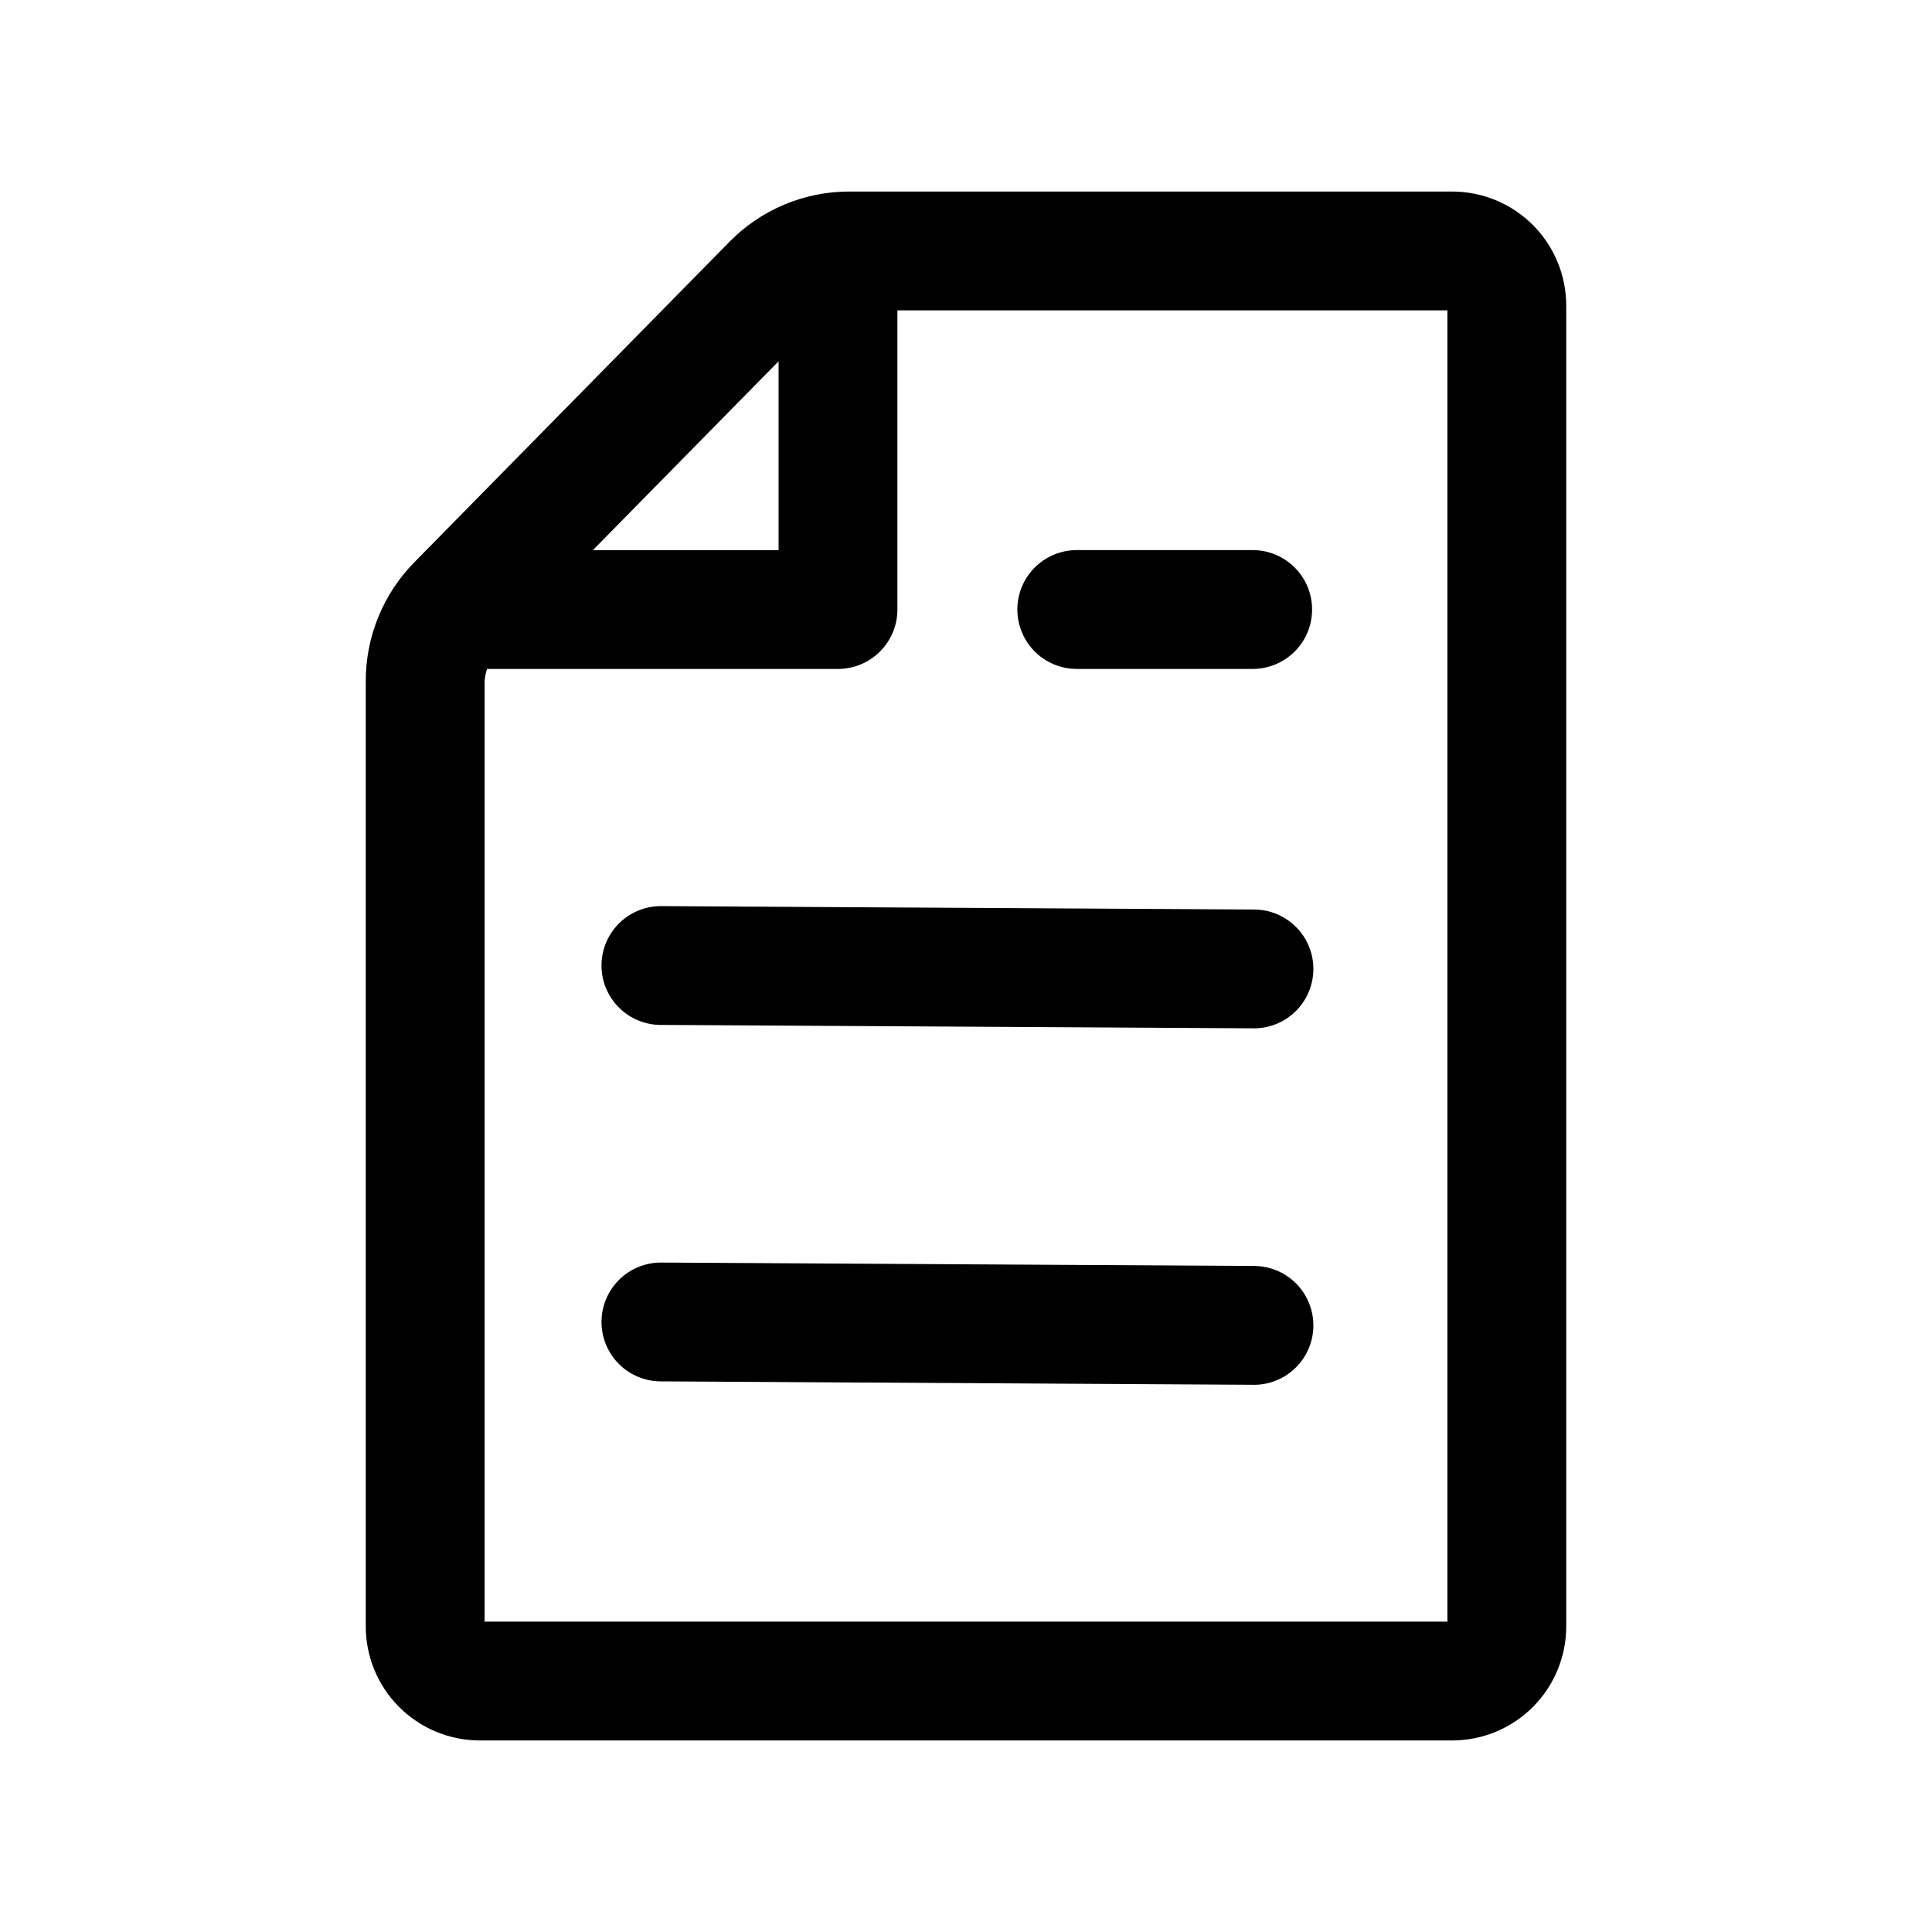 <?xml version="1.0" encoding="UTF-8"?>
<!-- Uploaded to: SVG Repo, www.svgrepo.com, Generator: SVG Repo Mixer Tools -->
<svg fill="#000000" width="800px" height="800px" version="1.1" viewBox="144 144 512 512" xmlns="http://www.w3.org/2000/svg">
 <path d="m528.99 194.76h-160.12c-11.844 0.039-23.18 4.809-31.488 13.254l-83.547 84.961c-8.309 8.434-12.949 19.805-12.906 31.641v250.29c-0.027 8.008 3.125 15.699 8.762 21.383 5.641 5.688 13.301 8.906 21.309 8.949h257.99c8.008-0.039 15.672-3.258 21.312-8.945s8.793-13.379 8.77-21.387v-349.81c0.023-8.012-3.129-15.703-8.77-21.391s-13.305-8.902-21.312-8.945zm-178.66 44.988v50.043h-49.211zm177.25 334h-255.16v-249.14c0.074-1.133 0.293-2.254 0.648-3.336h93.008c4.176 0.004 8.18-1.656 11.133-4.609s4.613-6.957 4.609-11.133v-79.289h145.76zm-50.961-157.23-157.87-0.906v0.004c-5.551-0.145-10.617-3.195-13.332-8.039-2.719-4.844-2.684-10.758 0.09-15.57 2.773-4.809 7.875-7.805 13.426-7.879l157.78 0.906c5.543 0.141 10.598 3.184 13.32 8.012 2.719 4.828 2.703 10.73-0.047 15.543s-7.824 7.824-13.363 7.934zm0 94.465-157.87-0.906c-5.551-0.141-10.617-3.195-13.332-8.035-2.719-4.844-2.684-10.758 0.09-15.57 2.773-4.809 7.875-7.805 13.426-7.883l157.78 0.906v0.004c5.543 0.141 10.598 3.184 13.32 8.012 2.719 4.828 2.703 10.73-0.047 15.543-2.75 4.809-7.824 7.824-13.363 7.934zm-47.57-221.2h47.23c5.551 0.109 10.637 3.133 13.383 7.961 2.742 4.824 2.742 10.742 0 15.57-2.746 4.824-7.832 7.848-13.383 7.957h-47.23c-5.555-0.105-10.637-3.133-13.383-7.957-2.746-4.828-2.746-10.742 0-15.57 2.746-4.828 7.828-7.852 13.383-7.961z"/>
</svg>